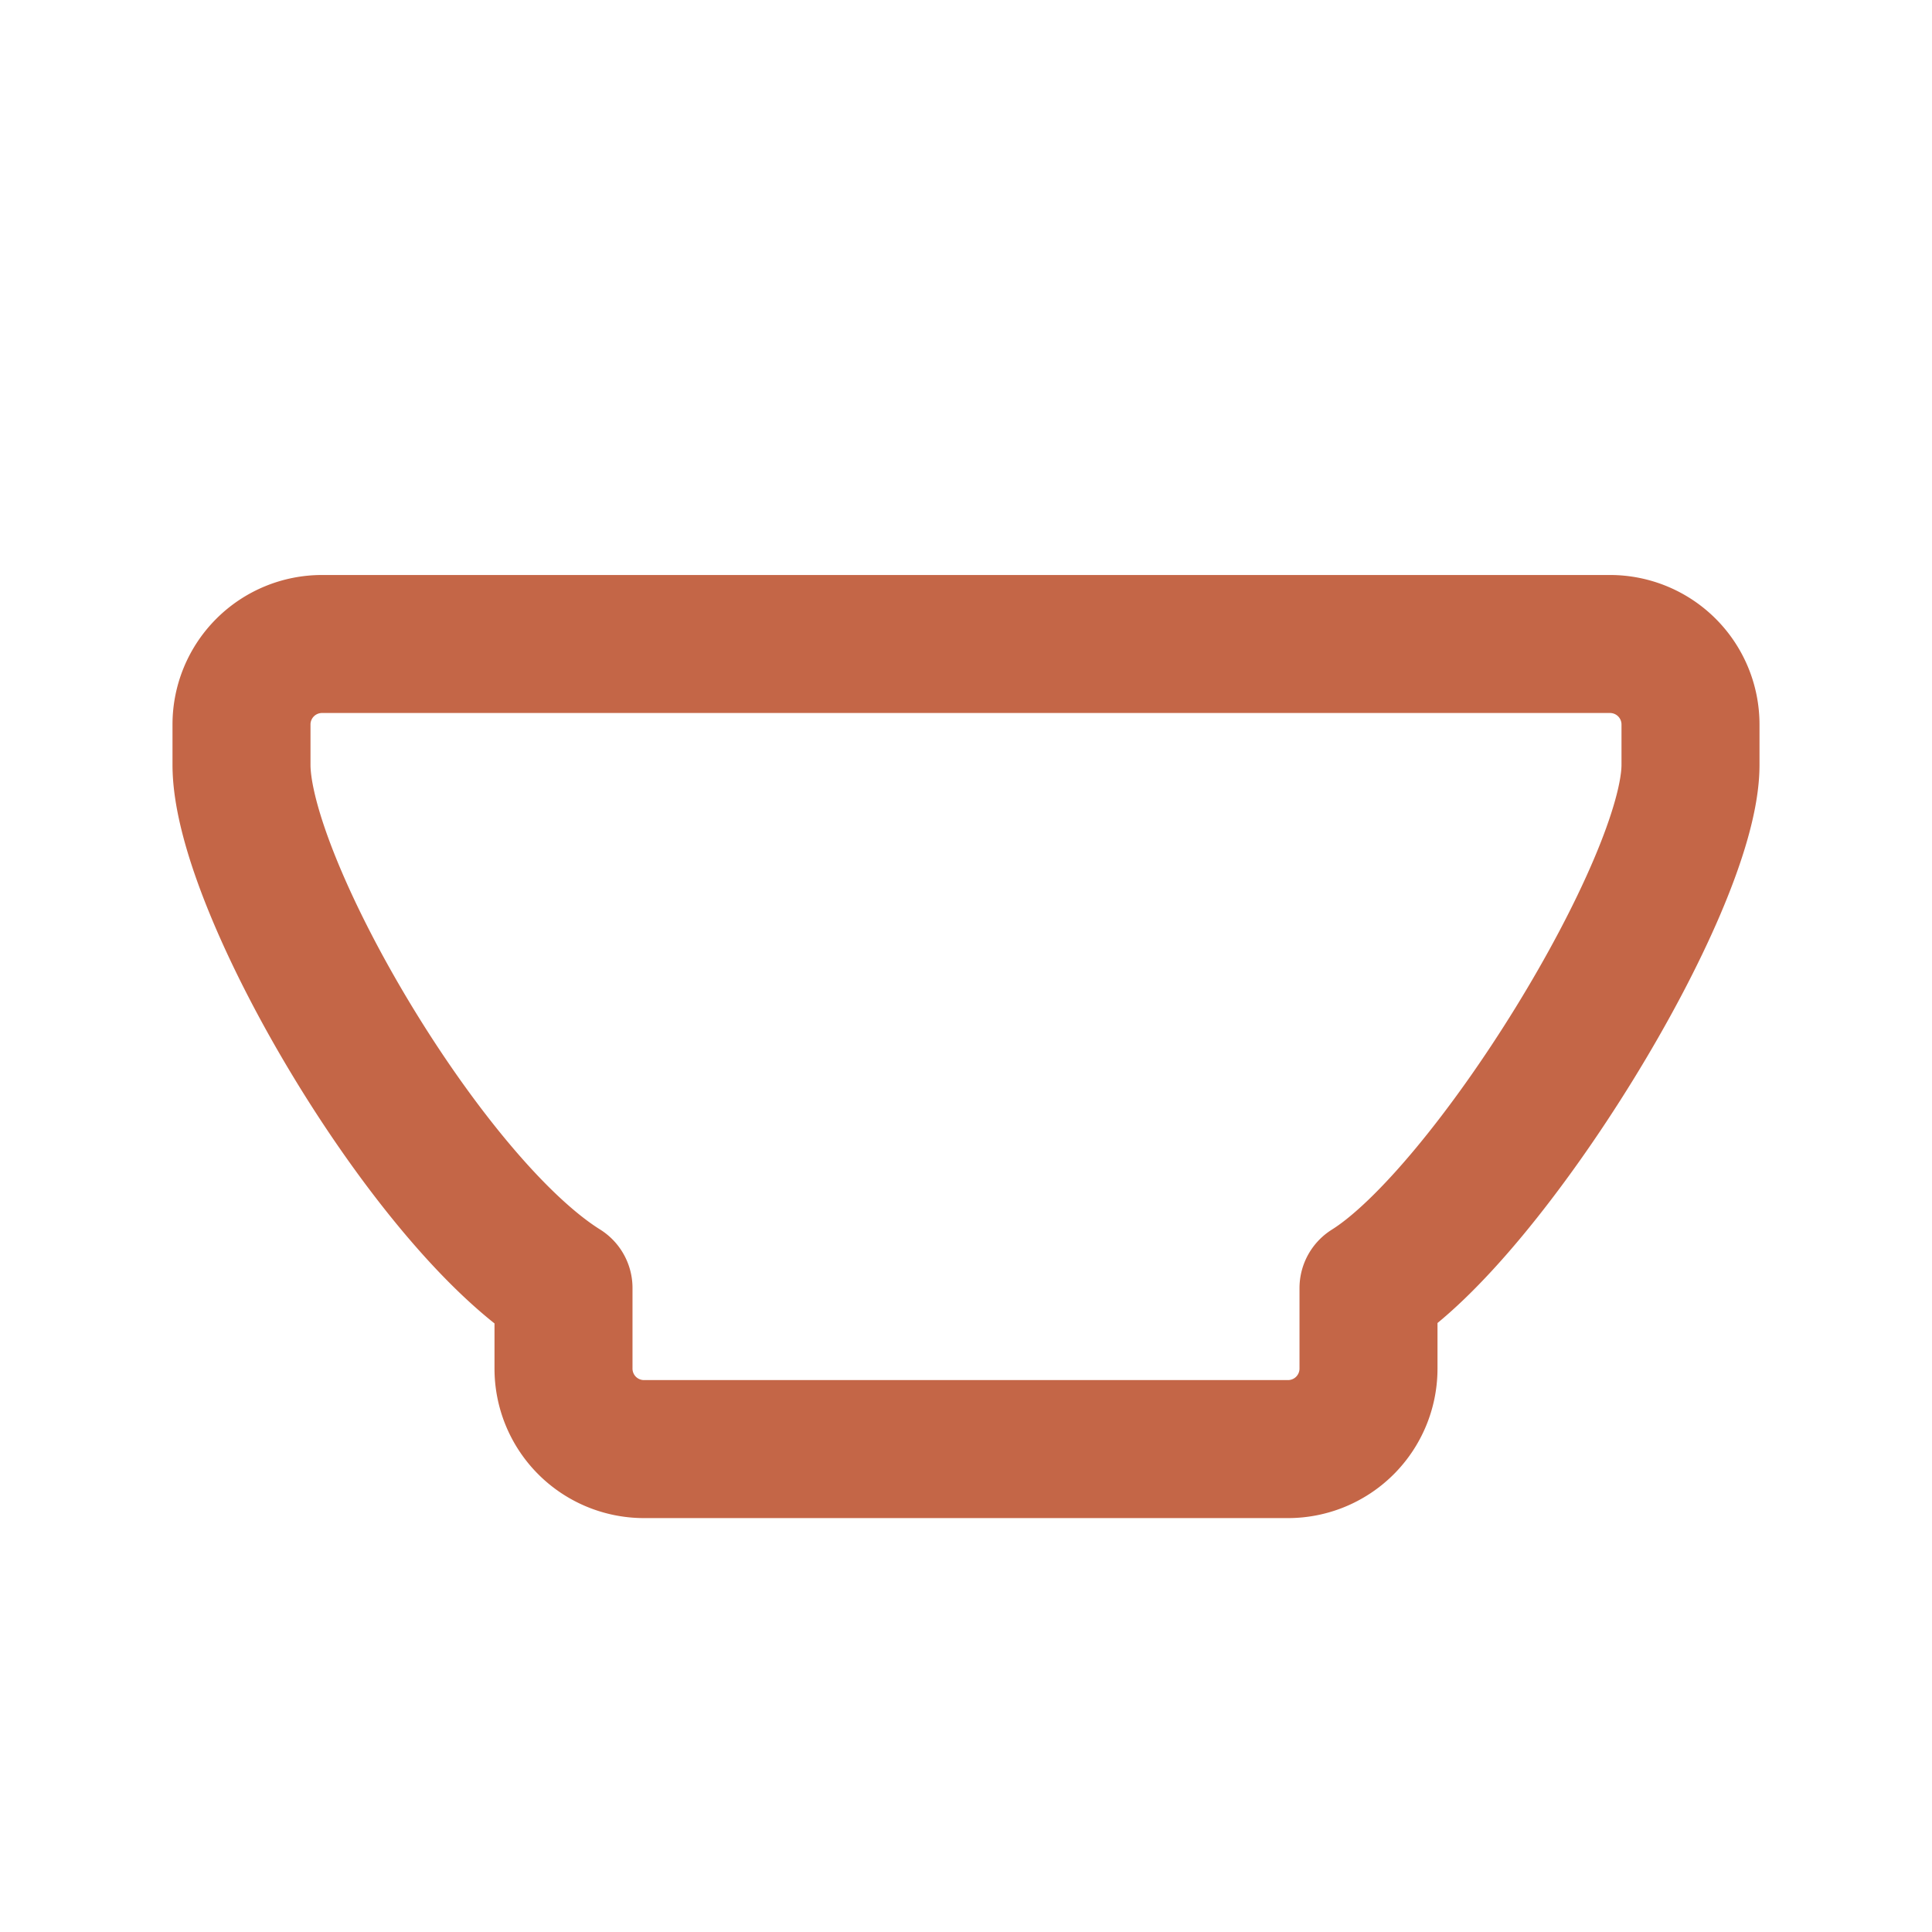 <svg id="timeless" xmlns="http://www.w3.org/2000/svg" width="21" height="21" viewBox="0 0 21 21">
  <path id="Path_6199" data-name="Path 6199" d="M0,0H21V21H0Z" fill="none"/>
  <path id="Path_6200" data-name="Path 6200" d="M3.875,8h14a.875.875,0,0,1,.875.875v.438c0,1.313-2.2,4.876-3.5,5.688v.875a.875.875,0,0,1-.875.875h-7a.875.875,0,0,1-.875-.875V15C5.024,14.078,3,10.625,3,9.313V8.875A.875.875,0,0,1,3.875,8Z" transform="translate(-0.375 -1)" fill="none" stroke="#c46647" stroke-linecap="round" stroke-linejoin="round" stroke-width="1.5"/>
</svg>
